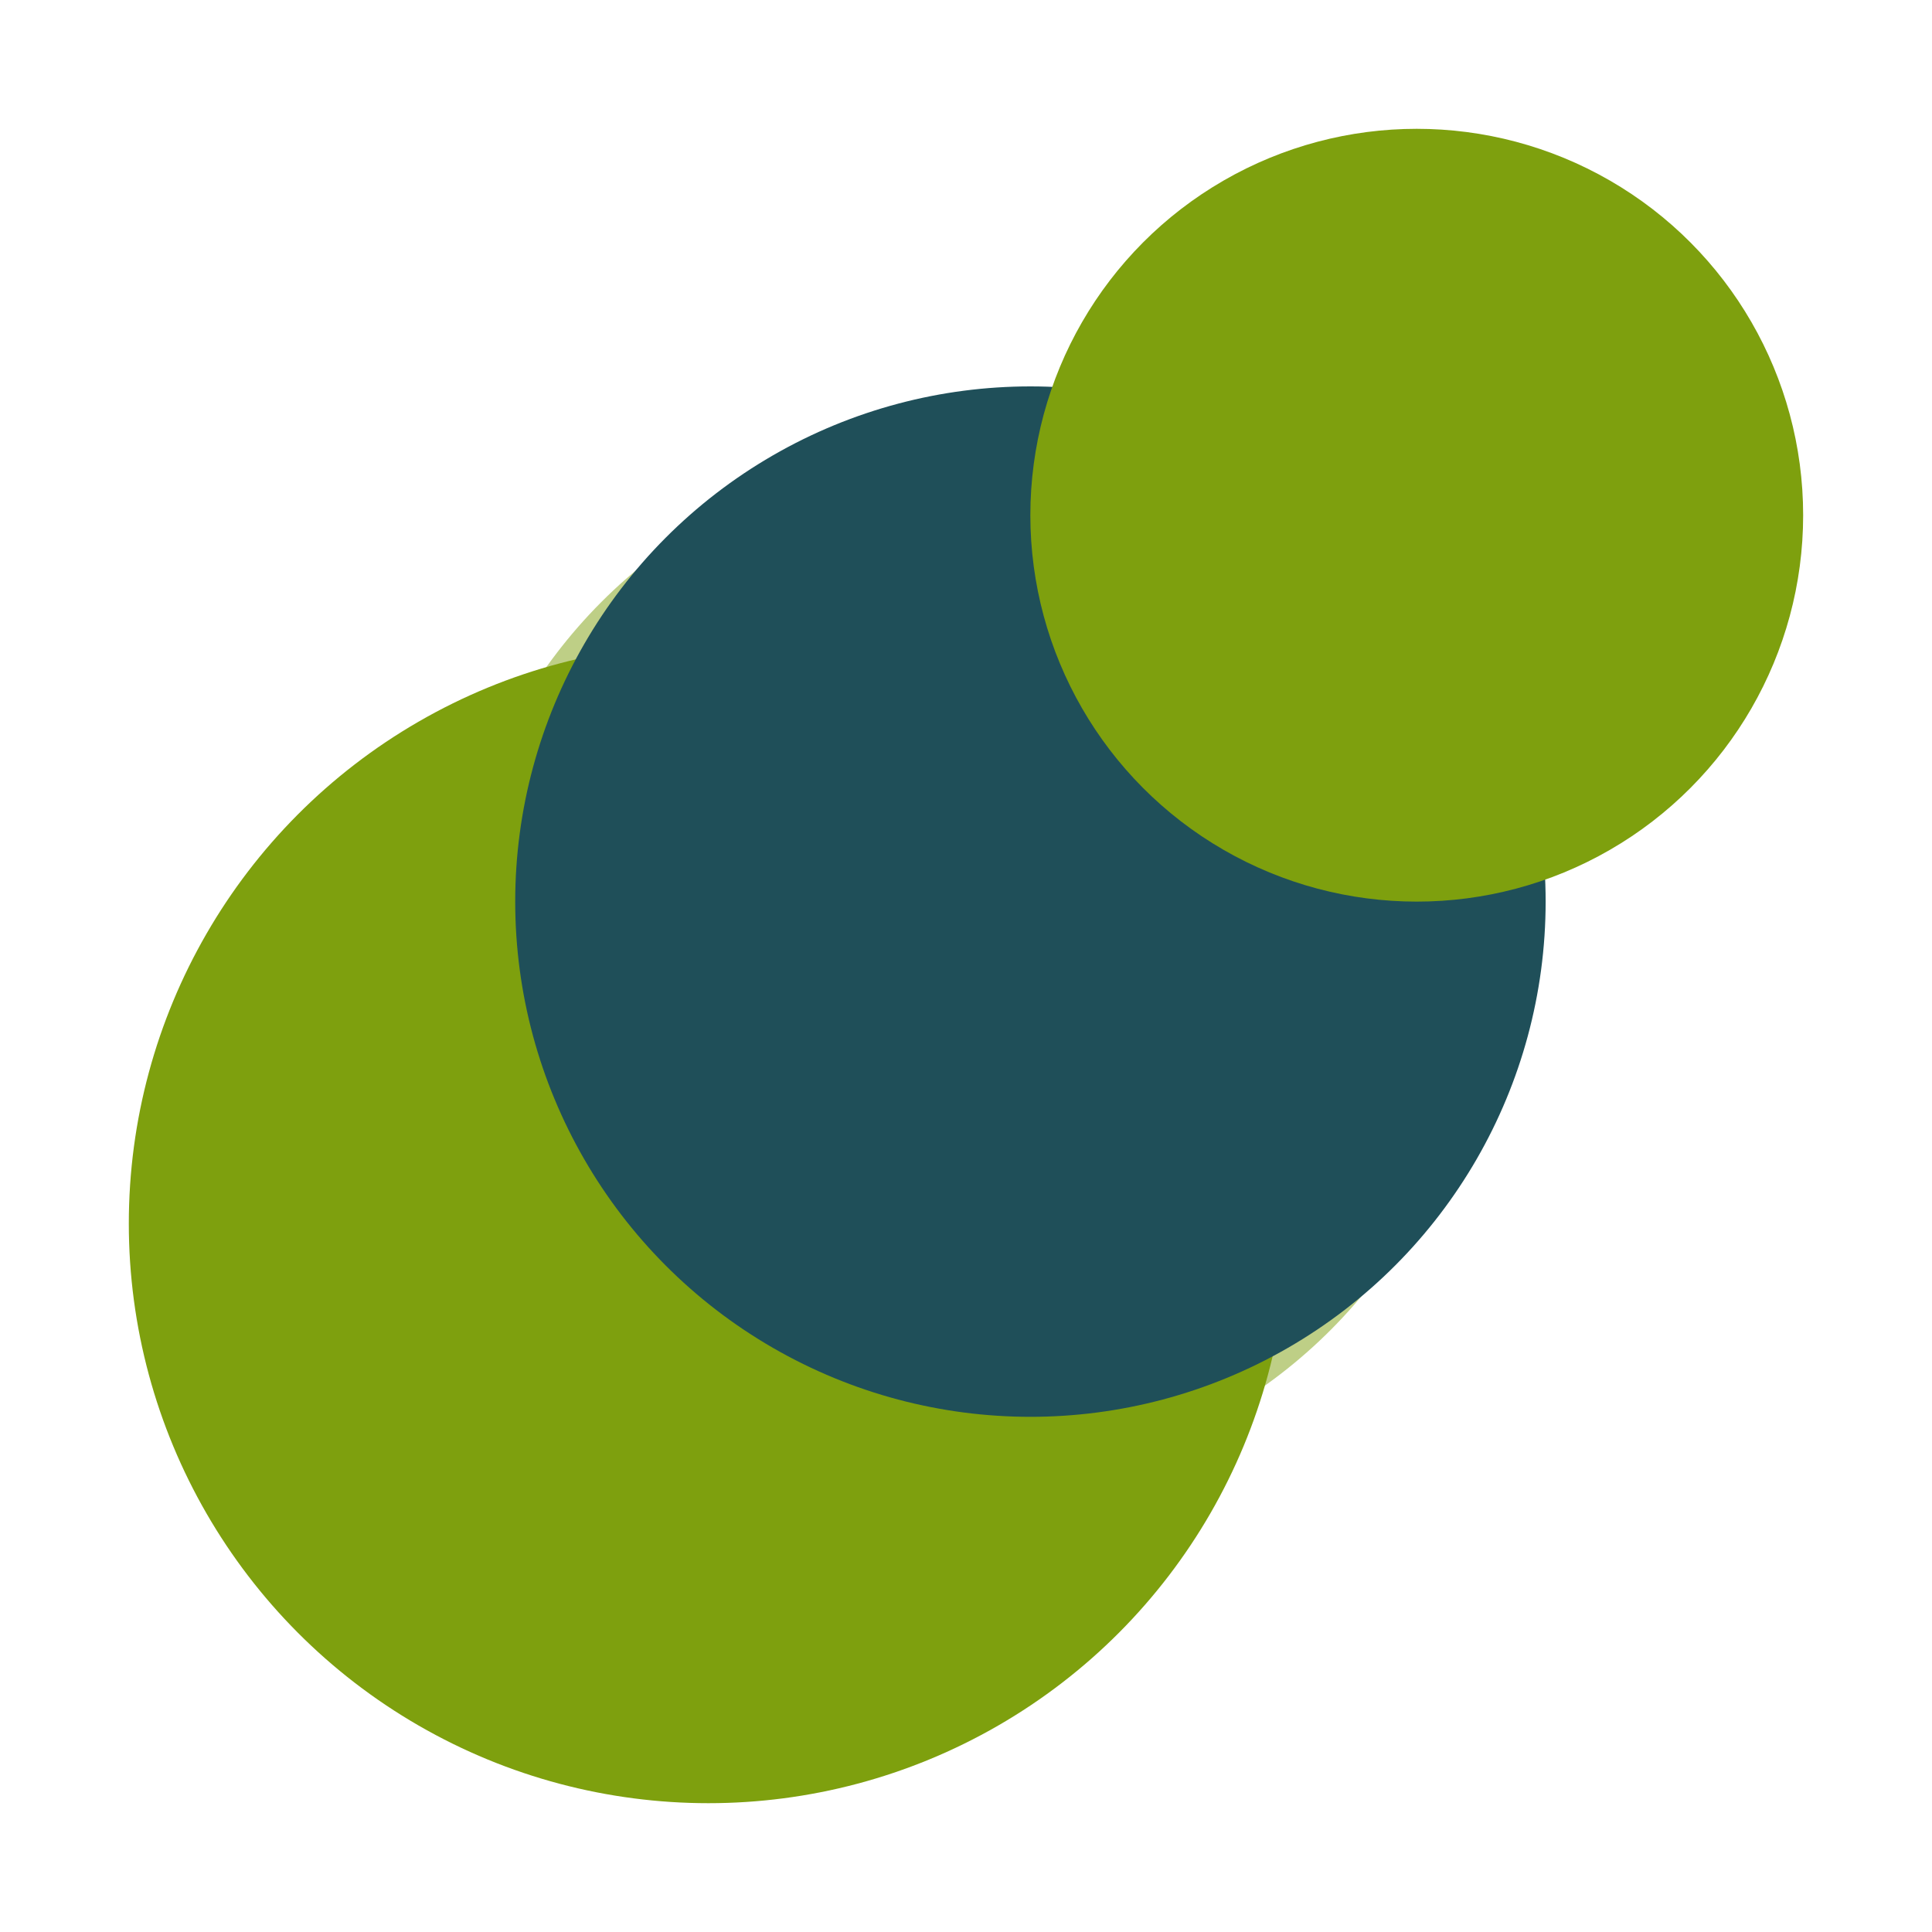 <svg width="52" height="52" viewBox="0 0 52 52" fill="none" xmlns="http://www.w3.org/2000/svg">
<g clip-path="url(#clip0_269_1320)">
<g opacity="0.5" filter="url(#filter0_f_269_1320)">
<circle cx="26" cy="26" r="13.867" fill="#7EA00E"/>
</g>
<circle cx="19.067" cy="32.933" r="15.6" fill="#7EA00E"/>
<circle cx="27.734" cy="24.267" r="13.867" fill="#1F4F59"/>
<circle cx="38.132" cy="13.867" r="10.4" fill="#7EA00E"/>
</g>
<defs>
<filter id="filter0_f_269_1320" x="-5.201" y="-5.2" width="62.4" height="62.4" filterUnits="userSpaceOnUse" color-interpolation-filters="sRGB">
<feFlood flood-opacity="0" result="BackgroundImageFix"/>
<feBlend mode="normal" in="SourceGraphic" in2="BackgroundImageFix" result="shape"/>
<feGaussianBlur stdDeviation="8.667" result="effect1_foregroundBlur_269_1320"/>
</filter>
<clipPath id="clip0_269_1320">
<rect width="52" height="52" rx="6.933" fill="white"/>
</clipPath>
</defs>
</svg>
